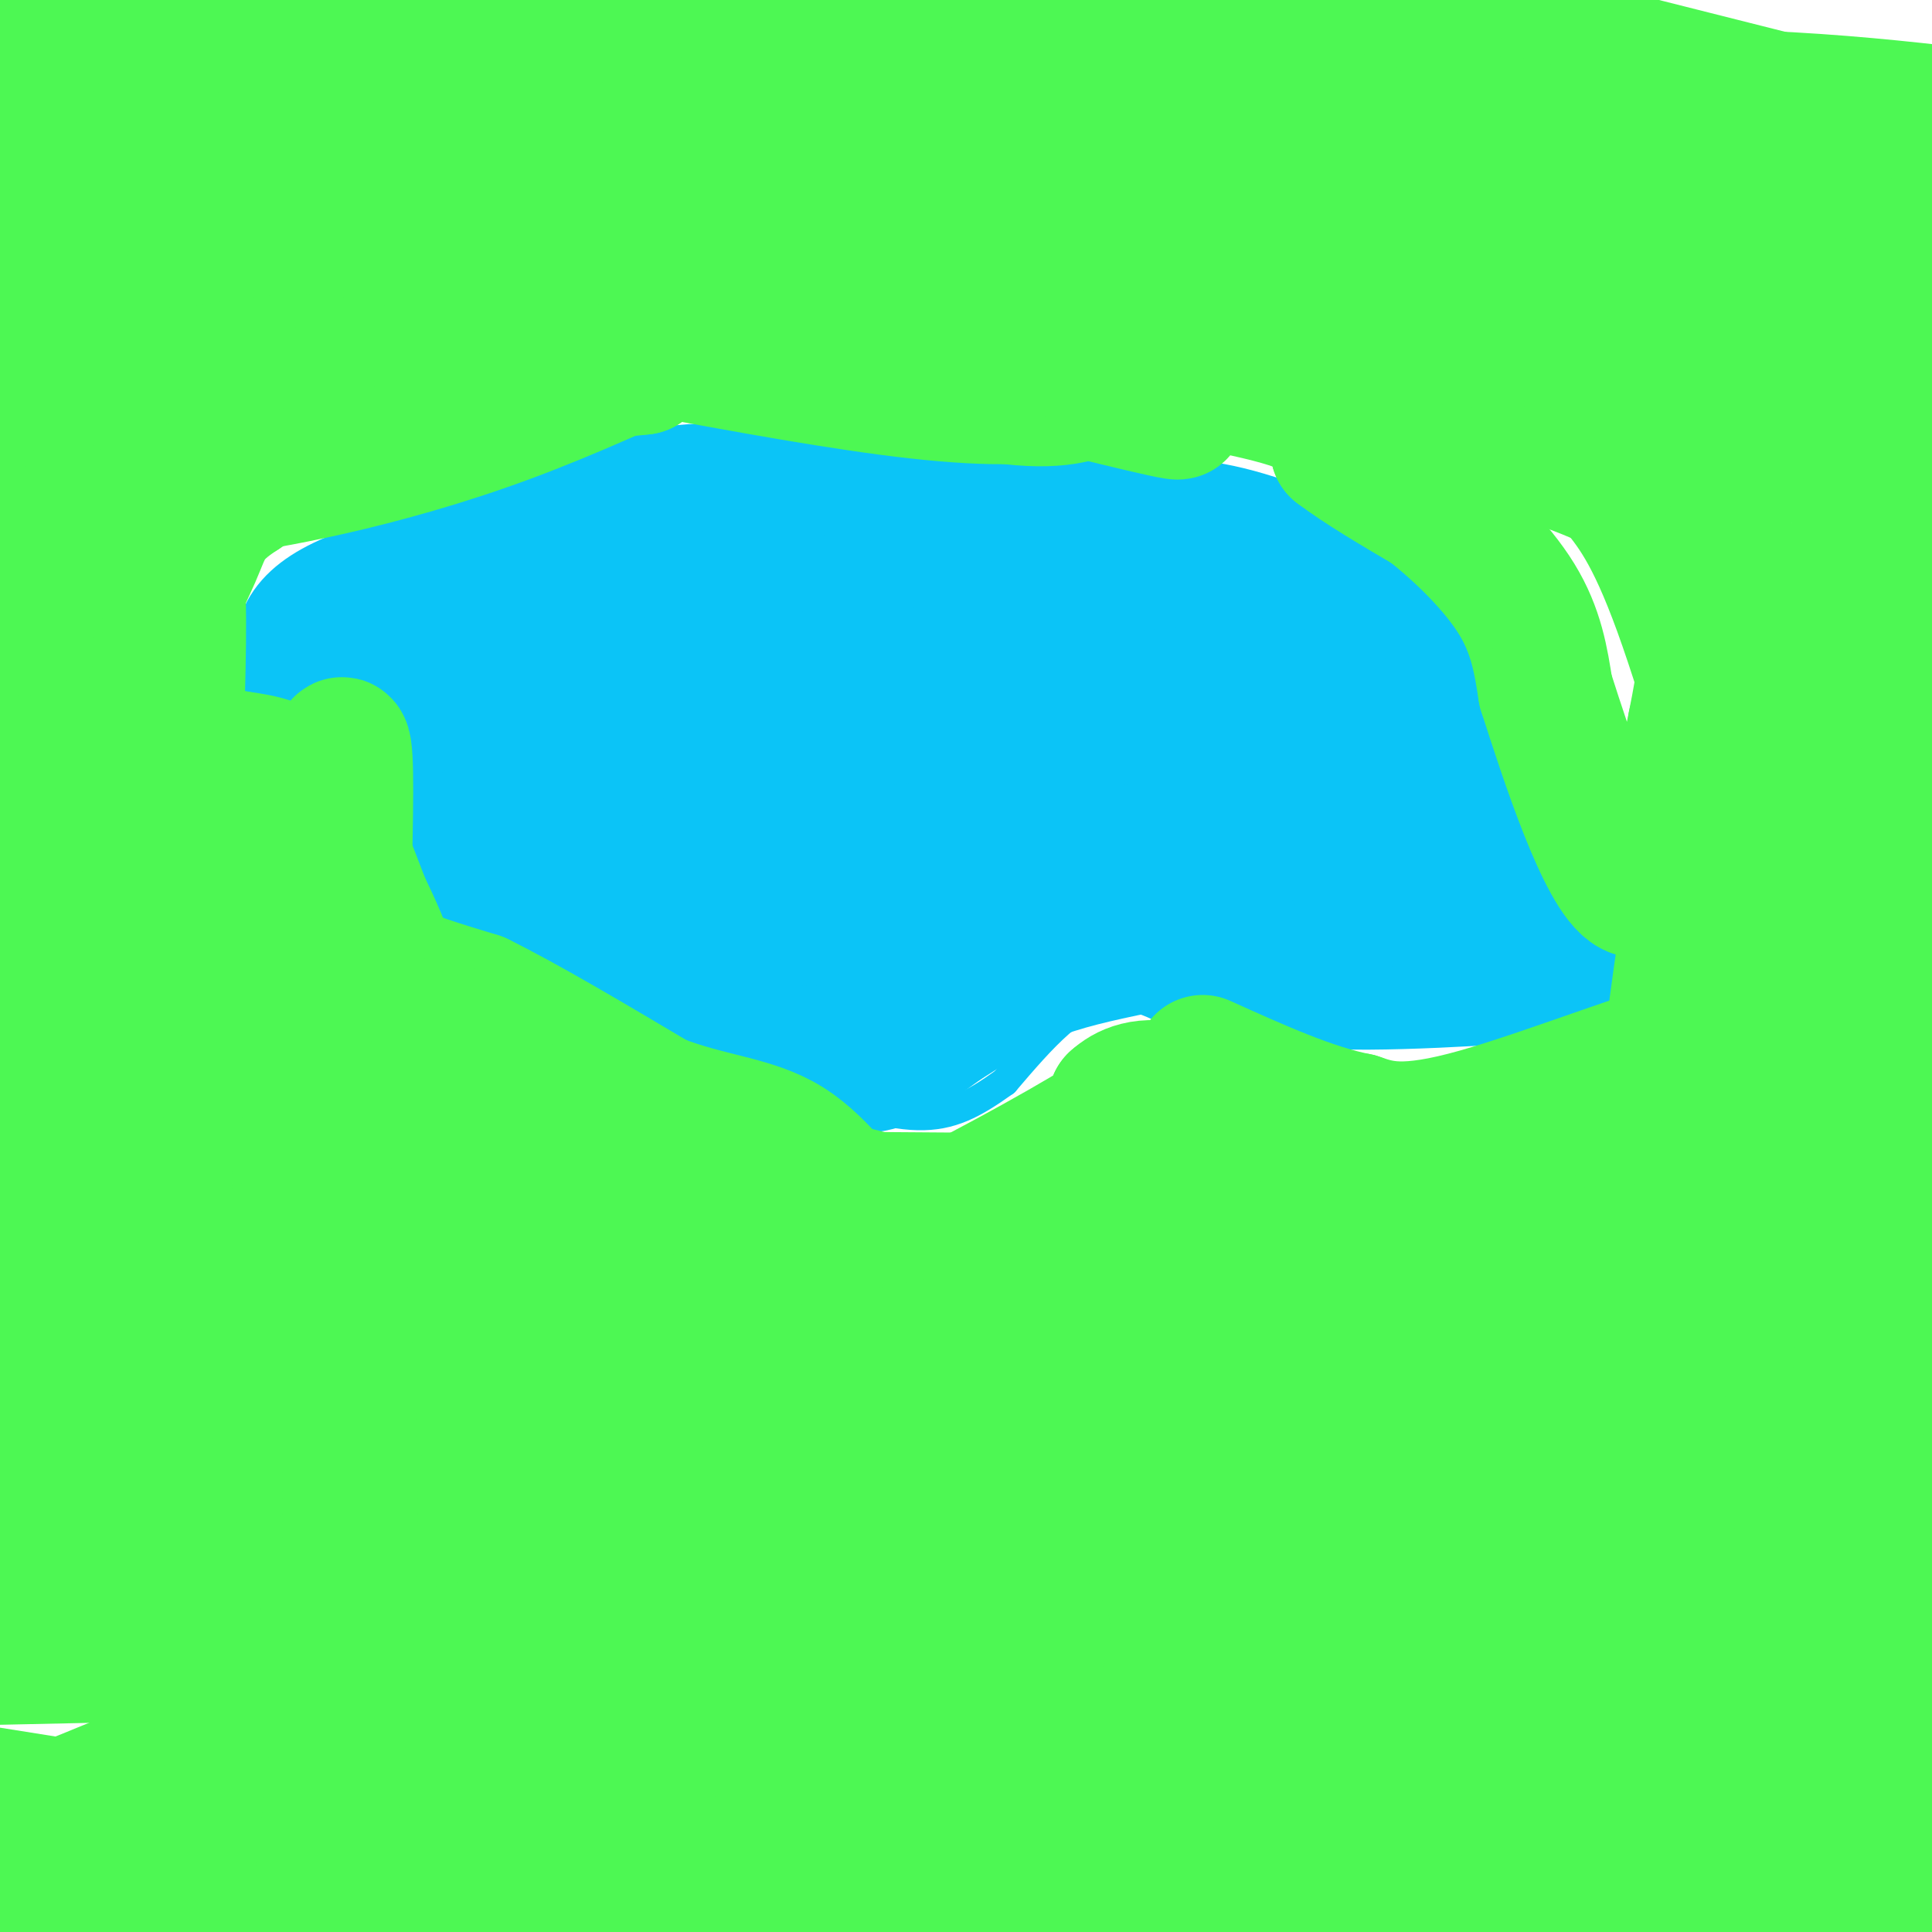<svg viewBox='0 0 400 400' version='1.1' xmlns='http://www.w3.org/2000/svg' xmlns:xlink='http://www.w3.org/1999/xlink'><g fill='none' stroke='#0BC4F7' stroke-width='6' stroke-linecap='round' stroke-linejoin='round'><path d='M110,125c0.000,0.000 0.100,0.100 0.1,0.1'/><path d='M103,125c22.810,-8.702 45.619,-17.405 56,-21c10.381,-3.595 8.333,-2.083 10,1c1.667,3.083 7.048,7.738 11,10c3.952,2.262 6.476,2.131 9,2'/><path d='M189,117c17.810,-1.512 57.833,-6.292 77,-5c19.167,1.292 17.476,8.655 21,13c3.524,4.345 12.262,5.673 21,7'/><path d='M308,132c7.119,0.631 14.417,-1.292 16,5c1.583,6.292 -2.548,20.798 0,31c2.548,10.202 11.774,16.101 21,22'/><path d='M345,190c3.839,4.424 2.936,4.485 0,8c-2.936,3.515 -7.906,10.485 -11,14c-3.094,3.515 -4.313,3.576 -6,3c-1.687,-0.576 -3.844,-1.788 -6,-3'/><path d='M322,212c-2.723,-1.413 -6.531,-3.445 -11,-5c-4.469,-1.555 -9.600,-2.633 -19,0c-9.400,2.633 -23.069,8.978 -34,8c-10.931,-0.978 -19.123,-9.279 -27,-9c-7.877,0.279 -15.438,9.140 -23,18'/><path d='M208,224c-6.458,4.619 -11.102,7.166 -18,7c-6.898,-0.166 -16.049,-3.045 -26,-7c-9.951,-3.955 -20.700,-8.987 -28,-14c-7.300,-5.013 -11.150,-10.006 -15,-15'/><path d='M121,195c-10.601,-4.493 -29.604,-8.225 -39,-12c-9.396,-3.775 -9.183,-7.593 -12,-14c-2.817,-6.407 -8.662,-15.402 -7,-22c1.662,-6.598 10.831,-10.799 20,-15'/><path d='M83,132c5.095,-3.560 7.833,-4.958 12,-5c4.167,-0.042 9.762,1.274 13,0c3.238,-1.274 4.119,-5.137 5,-9'/></g>
<g fill='none' stroke='#0BC4F7' stroke-width='28' stroke-linecap='round' stroke-linejoin='round'><path d='M219,185c0.000,0.000 -34.000,21.000 -34,21'/><path d='M185,206c-8.000,4.167 -11.000,4.083 -14,4'/><path d='M171,210c-2.095,2.214 -0.333,5.750 2,8c2.333,2.250 5.238,3.214 9,2c3.762,-1.214 8.381,-4.607 13,-8'/><path d='M195,212c5.044,-3.200 11.156,-7.200 18,-10c6.844,-2.800 14.422,-4.400 22,-6'/><path d='M235,196c5.511,-1.511 8.289,-2.289 14,-1c5.711,1.289 14.356,4.644 23,8'/><path d='M272,203c13.333,1.000 35.167,-0.500 57,-2'/><path d='M329,201c11.489,-0.356 11.711,-0.244 11,-3c-0.711,-2.756 -2.356,-8.378 -4,-14'/><path d='M336,184c-1.714,-4.952 -4.000,-10.333 -8,-14c-4.000,-3.667 -9.714,-5.619 -12,-8c-2.286,-2.381 -1.143,-5.190 0,-8'/><path d='M316,154c0.711,-4.178 2.489,-10.622 -2,-16c-4.489,-5.378 -15.244,-9.689 -26,-14'/><path d='M288,124c-10.133,-4.978 -22.467,-10.422 -32,-13c-9.533,-2.578 -16.267,-2.289 -23,-2'/><path d='M233,109c-12.333,-0.089 -31.667,0.689 -41,0c-9.333,-0.689 -8.667,-2.844 -8,-5'/><path d='M184,104c-9.600,-1.667 -29.600,-3.333 -43,-2c-13.400,1.333 -20.200,5.667 -27,10'/><path d='M114,112c-13.400,3.822 -33.400,8.378 -43,13c-9.600,4.622 -8.800,9.311 -8,14'/><path d='M63,139c-1.047,4.744 0.335,9.606 0,12c-0.335,2.394 -2.389,2.322 4,6c6.389,3.678 21.220,11.106 26,15c4.780,3.894 -0.491,4.256 1,7c1.491,2.744 9.746,7.872 18,13'/><path d='M112,192c4.667,4.964 7.333,10.875 18,14c10.667,3.125 29.333,3.464 37,5c7.667,1.536 4.333,4.268 1,7'/><path d='M168,218c1.500,1.333 4.750,1.167 8,1'/><path d='M212,156c7.732,-1.151 15.463,-2.303 19,-2c3.537,0.303 2.878,2.059 4,4c1.122,1.941 4.025,4.066 -14,6c-18.025,1.934 -56.979,3.679 -69,3c-12.021,-0.679 2.891,-3.780 25,-5c22.109,-1.220 51.414,-0.559 67,0c15.586,0.559 17.453,1.017 19,2c1.547,0.983 2.773,2.492 4,4'/><path d='M267,168c-1.121,2.101 -5.924,5.354 -7,7c-1.076,1.646 1.573,1.685 -13,4c-14.573,2.315 -46.369,6.905 -59,9c-12.631,2.095 -6.096,1.697 -6,0c0.096,-1.697 -6.246,-4.691 -5,-8c1.246,-3.309 10.080,-6.933 24,-10c13.920,-3.067 32.926,-5.576 36,-5c3.074,0.576 -9.784,4.237 -38,6c-28.216,1.763 -71.789,1.629 -89,1c-17.211,-0.629 -8.060,-1.751 2,-5c10.060,-3.249 21.030,-8.624 32,-14'/><path d='M144,153c23.514,-3.902 66.298,-6.657 95,-8c28.702,-1.343 43.322,-1.272 48,0c4.678,1.272 -0.586,3.747 -19,5c-18.414,1.253 -49.977,1.284 -64,0c-14.023,-1.284 -10.506,-3.884 5,-8c15.506,-4.116 43.002,-9.747 32,-13c-11.002,-3.253 -60.501,-4.126 -110,-5'/><path d='M131,124c-7.368,-0.722 29.211,-0.029 50,2c20.789,2.029 25.789,5.392 22,7c-3.789,1.608 -16.368,1.459 -11,1c5.368,-0.459 28.684,-1.230 52,-2'/><path d='M244,132c-0.143,0.024 -26.500,1.083 -51,-1c-24.500,-2.083 -47.143,-7.310 -63,-9c-15.857,-1.690 -24.929,0.155 -34,2'/><path d='M96,124c-6.467,0.660 -5.634,1.311 -6,4c-0.366,2.689 -1.932,7.417 -4,10c-2.068,2.583 -4.637,3.022 8,4c12.637,0.978 40.479,2.494 61,2c20.521,-0.494 33.720,-2.998 38,-4c4.280,-1.002 -0.360,-0.501 -5,0'/><path d='M188,140c-31.679,0.964 -108.375,3.375 -101,5c7.375,1.625 98.821,2.464 143,0c44.179,-2.464 41.089,-8.232 38,-14'/><path d='M268,131c7.619,-2.643 7.667,-2.250 7,-3c-0.667,-0.750 -2.048,-2.643 -3,-1c-0.952,1.643 -1.476,6.821 -2,12'/><path d='M270,139c-0.833,2.833 -1.917,3.917 -3,5'/><path d='M267,144c-2.000,4.286 -5.500,12.500 -5,18c0.500,5.500 5.000,8.286 10,11c5.000,2.714 10.500,5.357 16,8'/><path d='M288,181c2.922,0.491 2.226,-2.281 3,-1c0.774,1.281 3.016,6.614 7,10c3.984,3.386 9.710,4.825 13,4c3.290,-0.825 4.145,-3.912 5,-7'/><path d='M316,187c1.321,-2.893 2.125,-6.625 1,-14c-1.125,-7.375 -4.179,-18.393 -7,-20c-2.821,-1.607 -5.411,6.196 -8,14'/><path d='M302,167c-30.167,5.833 -101.583,13.417 -173,21'/><path d='M129,188c-28.167,3.000 -12.083,0.000 4,-3'/></g>
<g fill='none' stroke='#4DF853' stroke-width='28' stroke-linecap='round' stroke-linejoin='round'><path d='M35,153c-0.556,5.644 -1.111,11.289 -1,16c0.111,4.711 0.889,8.489 6,15c5.111,6.511 14.556,15.756 24,25'/><path d='M64,209c7.202,5.821 13.208,7.875 16,6c2.792,-1.875 2.369,-7.679 1,-13c-1.369,-5.321 -3.685,-10.161 -6,-15'/><path d='M75,187c-2.711,-7.133 -6.489,-17.467 -11,-23c-4.511,-5.533 -9.756,-6.267 -15,-7'/><path d='M49,157c-2.633,1.360 -1.716,8.262 2,15c3.716,6.738 10.231,13.314 15,18c4.769,4.686 7.791,7.482 13,10c5.209,2.518 12.604,4.759 20,7'/><path d='M99,207c9.500,4.667 23.250,12.833 37,21'/><path d='M136,228c10.929,4.274 19.750,4.458 27,9c7.250,4.542 12.929,13.440 17,17c4.071,3.560 6.536,1.780 9,0'/><path d='M189,254c9.933,-4.444 30.267,-15.556 39,-21c8.733,-5.444 5.867,-5.222 3,-5'/><path d='M231,228c2.060,-1.857 5.708,-4.000 13,-2c7.292,2.000 18.226,8.143 27,11c8.774,2.857 15.387,2.429 22,2'/><path d='M293,239c13.422,0.578 35.978,1.022 48,-1c12.022,-2.022 13.511,-6.511 15,-11'/><path d='M356,227c4.600,-5.711 8.600,-14.489 10,-22c1.400,-7.511 0.200,-13.756 -1,-20'/><path d='M365,185c-3.311,-15.067 -11.089,-42.733 -17,-59c-5.911,-16.267 -9.956,-21.133 -14,-26'/><path d='M334,100c-17.000,-8.333 -52.500,-16.167 -88,-24'/><path d='M246,76c-14.321,-4.571 -6.125,-4.000 -21,-4c-14.875,0.000 -52.821,-0.571 -72,0c-19.179,0.571 -19.589,2.286 -20,4'/><path d='M133,76c-11.689,1.333 -30.911,2.667 -46,7c-15.089,4.333 -26.044,11.667 -37,19'/><path d='M50,102c-7.429,4.786 -7.500,7.250 -10,13c-2.500,5.750 -7.429,14.786 -9,25c-1.571,10.214 0.214,21.607 2,33'/><path d='M33,173c0.489,11.400 0.711,23.400 -1,43c-1.711,19.600 -5.356,46.800 -9,74'/><path d='M23,290c-5.282,16.527 -13.987,20.846 0,27c13.987,6.154 50.667,14.144 75,19c24.333,4.856 36.321,6.576 66,8c29.679,1.424 77.051,2.550 112,1c34.949,-1.550 57.474,-5.775 80,-10'/><path d='M356,335c7.947,-5.801 -12.186,-15.305 -47,-20c-34.814,-4.695 -84.309,-4.581 -67,-12c17.309,-7.419 101.423,-22.370 141,-27c39.577,-4.630 34.617,1.061 -11,3c-45.617,1.939 -131.891,0.125 -173,0c-41.109,-0.125 -37.055,1.437 -33,3'/><path d='M166,282c11.933,-0.987 58.267,-4.955 80,-6c21.733,-1.045 18.867,0.832 23,3c4.133,2.168 15.267,4.626 -17,1c-32.267,-3.626 -107.933,-13.336 -132,-18c-24.067,-4.664 3.467,-4.281 20,-5c16.533,-0.719 22.067,-2.540 52,-3c29.933,-0.460 84.267,0.440 114,2c29.733,1.560 34.867,3.780 40,6'/><path d='M346,262c-6.958,2.130 -44.354,4.454 -79,4c-34.646,-0.454 -66.543,-3.687 -75,-8c-8.457,-4.313 6.527,-9.705 33,-14c26.473,-4.295 64.436,-7.491 78,-7c13.564,0.491 2.729,4.671 0,8c-2.729,3.329 2.649,5.808 -11,6c-13.649,0.192 -46.324,-1.904 -79,-4'/><path d='M213,247c-12.656,-1.494 -4.795,-3.229 17,-5c21.795,-1.771 57.525,-3.577 64,-2c6.475,1.577 -16.306,6.536 -49,8c-32.694,1.464 -75.302,-0.567 -83,1c-7.698,1.567 19.515,6.734 27,9c7.485,2.266 -4.757,1.633 -17,1'/><path d='M172,259c-24.778,0.511 -78.222,1.289 -118,-1c-39.778,-2.289 -65.889,-7.644 -92,-13'/><path d='M16,234c2.067,0.733 4.133,1.467 5,0c0.867,-1.467 0.533,-5.133 -4,-8c-4.533,-2.867 -13.267,-4.933 -22,-7'/><path d='M2,217c7.720,-1.833 15.440,-3.667 21,-12c5.560,-8.333 8.958,-23.167 10,-12c1.042,11.167 -0.274,48.333 2,55c2.274,6.667 8.137,-17.167 14,-41'/><path d='M49,207c7.179,-12.262 18.125,-22.417 22,-8c3.875,14.417 0.679,53.405 0,65c-0.679,11.595 1.161,-4.202 3,-20'/><path d='M74,244c-1.478,-4.383 -6.675,-5.340 0,-4c6.675,1.340 25.220,4.976 33,3c7.780,-1.976 4.794,-9.565 2,-13c-2.794,-3.435 -5.397,-2.718 -8,-2'/><path d='M101,228c-2.364,2.191 -4.273,8.670 -5,5c-0.727,-3.670 -0.273,-17.488 -2,-19c-1.727,-1.512 -5.636,9.282 -11,17c-5.364,7.718 -12.182,12.359 -19,17'/><path d='M64,248c-5.903,13.705 -11.159,39.467 -9,16c2.159,-23.467 11.735,-96.164 15,-108c3.265,-11.836 0.219,37.190 1,63c0.781,25.810 5.391,28.405 10,31'/><path d='M81,250c3.774,-4.619 8.208,-31.667 11,-34c2.792,-2.333 3.940,20.048 9,29c5.060,8.952 14.030,4.476 23,0'/><path d='M124,245c15.999,-0.374 44.495,-1.308 59,4c14.505,5.308 15.019,16.857 19,25c3.981,8.143 11.428,12.880 21,17c9.572,4.120 21.269,7.623 40,4c18.731,-3.623 44.495,-14.373 56,-19c11.505,-4.627 8.751,-3.130 16,-9c7.249,-5.870 24.500,-19.106 31,-26c6.500,-6.894 2.250,-7.447 -2,-8'/><path d='M364,233c-4.222,-1.511 -13.778,-1.289 -16,-4c-2.222,-2.711 2.889,-8.356 8,-14'/><path d='M356,215c-8.756,1.333 -34.644,11.667 -50,16c-15.356,4.333 -20.178,2.667 -25,1'/><path d='M281,232c-9.500,-1.833 -20.750,-6.917 -32,-12'/><path d='M381,210c1.565,-0.542 3.131,-1.083 0,17c-3.131,18.083 -10.958,54.792 -15,63c-4.042,8.208 -4.298,-12.083 -2,-24c2.298,-11.917 7.149,-15.458 12,-19'/><path d='M390,202c2.000,44.417 4.000,88.833 6,99c2.000,10.167 4.000,-13.917 6,-38'/><path d='M381,324c0.000,0.000 -29.000,80.000 -29,80'/><path d='M357,371c7.164,-40.882 14.329,-81.764 18,-99c3.671,-17.236 3.850,-10.826 1,20c-2.850,30.826 -8.729,86.069 -12,104c-3.271,17.931 -3.935,-1.448 0,-26c3.935,-24.552 12.467,-54.276 21,-84'/><path d='M385,286c6.000,-25.667 10.500,-47.833 15,-70'/><path d='M397,241c-3.167,10.917 -6.333,21.833 -8,61c-1.667,39.167 -1.833,106.583 -2,174'/><path d='M396,198c-8.962,20.628 -17.923,41.257 -28,92c-10.077,50.743 -21.268,131.601 -23,102c-1.732,-29.601 5.995,-169.662 6,-198c0.005,-28.338 -7.713,55.046 -18,113c-10.287,57.954 -23.144,90.477 -36,123'/><path d='M295,384c-0.356,-57.756 -0.711,-115.511 0,-135c0.711,-19.489 2.489,-0.711 -2,37c-4.489,37.711 -15.244,94.356 -26,151'/><path d='M276,386c7.088,-44.077 14.175,-88.153 17,-104c2.825,-15.847 1.386,-3.464 2,17c0.614,20.464 3.281,49.010 0,38c-3.281,-11.010 -12.509,-61.574 -17,-80c-4.491,-18.426 -4.246,-4.713 -4,9'/><path d='M274,266c-6.833,25.167 -21.917,83.583 -37,142'/><path d='M230,389c9.702,-16.708 19.405,-33.417 24,-44c4.595,-10.583 4.083,-15.042 31,-5c26.917,10.042 81.262,34.583 111,47c29.738,12.417 34.869,12.708 40,13'/><path d='M388,384c-15.000,0.167 -30.000,0.333 -47,3c-17.000,2.667 -36.000,7.833 -55,13'/><path d='M296,399c44.402,-0.908 88.803,-1.815 85,-4c-3.803,-2.185 -55.812,-5.646 -118,-14c-62.188,-8.354 -134.556,-21.600 -139,-26c-4.444,-4.400 59.034,0.046 92,2c32.966,1.954 35.419,1.415 68,6c32.581,4.585 95.291,14.292 158,24'/><path d='M394,395c-18.667,0.083 -37.333,0.167 -57,2c-19.667,1.833 -40.333,5.417 -61,9'/><path d='M72,398c13.940,-5.077 27.881,-10.155 43,-14c15.119,-3.845 31.417,-6.458 70,-10c38.583,-3.542 99.452,-8.012 144,-9c44.548,-0.988 72.774,1.506 101,4'/><path d='M389,379c-71.982,7.518 -143.964,15.036 -209,18c-65.036,2.964 -123.125,1.375 -156,0c-32.875,-1.375 -40.536,-2.536 41,-3c81.536,-0.464 252.268,-0.232 423,0'/><path d='M392,397c-69.556,0.133 -139.111,0.267 -180,0c-40.889,-0.267 -53.111,-0.933 -95,-7c-41.889,-6.067 -113.444,-17.533 -185,-29'/><path d='M55,329c113.933,-16.044 227.867,-32.089 234,-32c6.133,0.089 -95.533,16.311 -176,26c-80.467,9.689 -139.733,12.844 -199,16'/><path d='M136,338c67.607,-2.535 135.215,-5.071 152,-2c16.785,3.071 -17.251,11.748 -26,16c-8.749,4.252 7.789,4.078 -34,12c-41.789,7.922 -141.905,23.941 -159,23c-17.095,-0.941 48.830,-18.840 119,-32c70.170,-13.160 144.585,-21.580 219,-30'/><path d='M369,324c-92.833,-8.917 -185.667,-17.833 -254,-22c-68.333,-4.167 -112.167,-3.583 -156,-3'/><path d='M42,302c83.250,12.167 166.500,24.333 227,38c60.500,13.667 98.250,28.833 136,44'/><path d='M388,397c-28.500,-0.250 -57.000,-0.500 -81,1c-24.000,1.500 -43.500,4.750 -63,8'/><path d='M108,394c-3.126,-0.915 -6.252,-1.831 12,-12c18.252,-10.169 57.882,-29.592 75,-40c17.118,-10.408 11.724,-11.802 22,-14c10.276,-2.198 36.222,-5.199 -1,-3c-37.222,2.199 -137.611,9.600 -238,17'/><path d='M115,354c40.595,-4.544 81.190,-9.088 128,-18c46.810,-8.912 99.836,-22.193 114,-25c14.164,-2.807 -10.533,4.860 -42,9c-31.467,4.140 -69.705,4.754 -133,5c-63.295,0.246 -151.648,0.123 -240,0'/><path d='M54,316c0.000,0.000 350.000,0.000 350,0'/><path d='M372,322c-99.519,16.784 -199.039,33.568 -227,30c-27.961,-3.568 15.636,-27.488 37,-40c21.364,-12.512 20.493,-13.615 26,-15c5.507,-1.385 17.390,-3.054 30,2c12.610,5.054 25.947,16.829 45,27c19.053,10.171 43.822,18.738 64,22c20.178,3.262 35.765,1.218 51,-1c15.235,-2.218 30.117,-4.609 45,-7'/><path d='M355,303c-100.033,2.085 -200.066,4.170 -224,-1c-23.934,-5.170 28.229,-17.594 83,-27c54.771,-9.406 112.148,-15.795 130,-16c17.852,-0.205 -3.821,5.774 -17,10c-13.179,4.226 -17.862,6.700 -40,11c-22.138,4.300 -61.729,10.427 -93,14c-31.271,3.573 -54.220,4.592 -86,5c-31.780,0.408 -72.390,0.204 -113,0'/><path d='M30,261c18.443,-1.960 36.886,-3.920 51,-1c14.114,2.920 23.898,10.719 32,17c8.102,6.281 14.522,11.044 16,14c1.478,2.956 -1.987,4.103 -2,5c-0.013,0.897 3.425,1.542 -21,6c-24.425,4.458 -76.712,12.729 -129,21'/><path d='M17,340c26.186,-1.232 52.373,-2.464 87,-3c34.627,-0.536 77.696,-0.376 97,0c19.304,0.376 14.844,0.968 14,3c-0.844,2.032 1.929,5.503 -39,13c-40.929,7.497 -125.561,19.020 -165,26c-39.439,6.980 -33.685,9.417 7,-7c40.685,-16.417 116.300,-51.689 120,-55c3.700,-3.311 -64.514,25.340 -86,36c-21.486,10.660 3.757,3.330 29,-4'/><path d='M81,349c31.578,-2.533 96.022,-6.867 81,-8c-15.022,-1.133 -109.511,0.933 -204,3'/><path d='M26,304c60.400,-11.133 120.800,-22.267 113,-17c-7.800,5.267 -83.800,26.933 -97,33c-13.200,6.067 36.400,-3.467 86,-13'/><path d='M40,325c-11.357,6.440 -22.714,12.881 4,-8c26.714,-20.881 91.500,-69.083 101,-82c9.500,-12.917 -36.286,9.452 -58,21c-21.714,11.548 -19.357,12.274 -17,13'/><path d='M70,269c-4.597,0.931 -7.591,-3.242 -14,12c-6.409,15.242 -16.233,49.900 -20,29c-3.767,-20.900 -1.476,-97.358 0,-143c1.476,-45.642 2.136,-60.469 -5,-49c-7.136,11.469 -22.068,49.235 -37,87'/><path d='M1,222c1.077,-21.970 2.155,-43.940 2,-47c-0.155,-3.060 -1.542,12.792 8,54c9.542,41.208 30.012,107.774 39,142c8.988,34.226 6.494,36.113 4,38'/><path d='M67,387c2.051,-16.966 4.103,-33.931 5,-53c0.897,-19.069 0.641,-40.241 -1,-60c-1.641,-19.759 -4.667,-38.105 -9,-52c-4.333,-13.895 -9.974,-23.338 -14,-37c-4.026,-13.662 -6.438,-31.542 -13,-15c-6.562,16.542 -17.274,67.506 -23,101c-5.726,33.494 -6.465,49.518 -6,46c0.465,-3.518 2.133,-26.576 1,-42c-1.133,-15.424 -5.066,-23.212 -9,-31'/><path d='M2,47c6.202,-10.032 12.404,-20.065 14,-20c1.596,0.065 -1.415,10.227 0,13c1.415,2.773 7.256,-1.844 14,-5c6.744,-3.156 14.393,-4.850 55,5c40.607,9.850 114.174,31.243 143,40c28.826,8.757 12.913,4.879 -3,1'/><path d='M225,81c-2.821,0.976 -8.375,2.917 -23,0c-14.625,-2.917 -38.321,-10.690 -43,-15c-4.679,-4.310 9.661,-5.155 24,-6'/><path d='M183,60c9.067,0.311 19.733,4.089 26,8c6.267,3.911 8.133,7.956 10,12'/><path d='M219,80c-2.444,2.489 -13.556,2.711 -29,1c-15.444,-1.711 -35.222,-5.356 -55,-9'/><path d='M135,72c-10.289,-1.978 -8.511,-2.422 -14,0c-5.489,2.422 -18.244,7.711 -31,13'/><path d='M90,85c-10.833,4.500 -22.417,9.250 -34,14'/><path d='M56,99c7.787,-3.062 44.255,-17.715 64,-25c19.745,-7.285 22.767,-7.200 34,-7c11.233,0.200 30.678,0.515 43,-1c12.322,-1.515 17.521,-4.862 56,2c38.479,6.862 110.240,23.931 182,41'/><path d='M394,94c-42.756,-12.387 -85.512,-24.774 -122,-30c-36.488,-5.226 -66.708,-3.292 -51,-4c15.708,-0.708 77.345,-4.060 118,-3c40.655,1.060 60.327,6.530 80,12'/><path d='M399,71c-49.076,-0.119 -98.152,-0.238 -134,-3c-35.848,-2.762 -58.468,-8.168 -63,-13c-4.532,-4.832 9.022,-9.089 33,-15c23.978,-5.911 58.379,-13.476 84,-17c25.621,-3.524 42.463,-3.007 57,-2c14.537,1.007 26.768,2.503 39,4'/><path d='M378,45c-3.411,2.440 -6.821,4.881 -56,7c-49.179,2.119 -144.125,3.917 -196,2c-51.875,-1.917 -60.679,-7.548 -75,-13c-14.321,-5.452 -34.161,-10.726 -54,-16'/><path d='M4,18c10.667,-5.250 21.333,-10.500 40,-15c18.667,-4.500 45.333,-8.250 72,-12'/><path d='M310,6c0.000,0.000 123.000,31.000 123,31'/><path d='M297,55c-28.531,-5.401 -57.062,-10.802 -82,-17c-24.938,-6.198 -46.282,-13.193 -47,-18c-0.718,-4.807 19.192,-7.426 37,-9c17.808,-1.574 33.516,-2.102 56,0c22.484,2.102 51.746,6.835 76,12c24.254,5.165 43.501,10.761 58,16c14.499,5.239 24.249,10.119 34,15'/><path d='M347,49c-112.500,-16.333 -225.000,-32.667 -287,-43c-62.000,-10.333 -73.500,-14.667 -85,-19'/><path d='M315,31c0.000,0.000 -240.000,-34.000 -240,-34'/><path d='M202,4c58.732,11.226 117.464,22.452 132,27c14.536,4.548 -15.125,2.417 -45,0c-29.875,-2.417 -59.964,-5.119 -106,-12c-46.036,-6.881 -108.018,-17.940 -170,-29'/><path d='M284,8c9.978,0.778 19.956,1.556 6,2c-13.956,0.444 -51.844,0.556 -89,-2c-37.156,-2.556 -73.578,-7.778 -110,-13'/><path d='M211,7c20.402,4.276 40.804,8.552 52,12c11.196,3.448 13.187,6.069 19,8c5.813,1.931 15.450,3.174 -19,2c-34.450,-1.174 -112.986,-4.764 -167,-9c-54.014,-4.236 -83.507,-9.118 -113,-14'/><path d='M155,2c13.904,0.711 27.808,1.421 20,8c-7.808,6.579 -37.327,19.026 -50,23c-12.673,3.974 -8.501,-0.527 11,-4c19.501,-3.473 54.330,-5.920 73,-7c18.670,-1.080 21.179,-0.795 37,0c15.821,0.795 44.952,2.099 33,6c-11.952,3.901 -64.986,10.400 -98,13c-33.014,2.600 -46.007,1.300 -59,0'/><path d='M122,41c-26.500,0.500 -63.250,1.750 -100,3'/><path d='M22,44c-21.333,7.833 -24.667,25.917 -28,44'/><path d='M4,108c12.644,-39.822 25.289,-79.644 28,-83c2.711,-3.356 -4.511,29.756 -13,62c-8.489,32.244 -18.244,63.622 -28,95'/><path d='M5,130c5.750,-13.000 11.500,-26.000 24,-48c12.500,-22.000 31.750,-53.000 51,-84'/><path d='M90,6c2.308,1.204 4.616,2.408 0,23c-4.616,20.592 -16.155,60.571 -21,58c-4.845,-2.571 -2.997,-47.692 -8,-57c-5.003,-9.308 -16.858,17.198 -23,31c-6.142,13.802 -6.571,14.901 -7,16'/><path d='M31,77c-2.856,3.531 -6.498,4.359 -1,3c5.498,-1.359 20.134,-4.904 31,-5c10.866,-0.096 17.962,3.258 23,3c5.038,-0.258 8.019,-4.129 11,-8'/><path d='M95,70c3.583,-3.083 7.042,-6.792 11,-5c3.958,1.792 8.417,9.083 9,13c0.583,3.917 -2.708,4.458 -6,5'/><path d='M109,83c-11.289,-0.067 -36.511,-2.733 -49,-1c-12.489,1.733 -12.244,7.867 -12,14'/><path d='M48,96c-5.127,3.711 -11.946,5.989 -3,5c8.946,-0.989 33.656,-5.244 60,-15c26.344,-9.756 54.324,-25.011 67,-29c12.676,-3.989 10.050,3.289 16,8c5.950,4.711 20.475,6.856 35,9'/><path d='M223,74c14.778,2.956 34.222,5.844 44,9c9.778,3.156 9.889,6.578 10,10'/><path d='M277,93c4.833,3.667 11.917,7.833 19,12'/><path d='M296,105c6.689,5.244 13.911,12.356 18,19c4.089,6.644 5.044,12.822 6,19'/><path d='M320,143c4.356,13.578 12.244,38.022 18,41c5.756,2.978 9.378,-15.511 13,-34'/><path d='M351,150c3.750,-18.409 6.624,-47.433 7,-34c0.376,13.433 -1.744,69.322 -1,99c0.744,29.678 4.354,33.144 7,19c2.646,-14.144 4.327,-45.898 11,-81c6.673,-35.102 18.336,-73.551 30,-112'/><path d='M398,154c-0.667,3.417 -1.333,6.833 -1,7c0.333,0.167 1.667,-2.917 3,-6'/><path d='M391,339c0.000,0.000 -9.000,63.000 -9,63'/><path d='M382,394c0.000,-33.083 0.000,-66.167 3,-107c3.000,-40.833 9.000,-89.417 15,-138'/><path d='M398,192c-4.250,29.333 -8.500,58.667 -8,46c0.500,-12.667 5.750,-67.333 11,-122'/><path d='M398,161c-6.583,36.083 -13.167,72.167 -14,78c-0.833,5.833 4.083,-18.583 9,-43'/></g>
</svg>